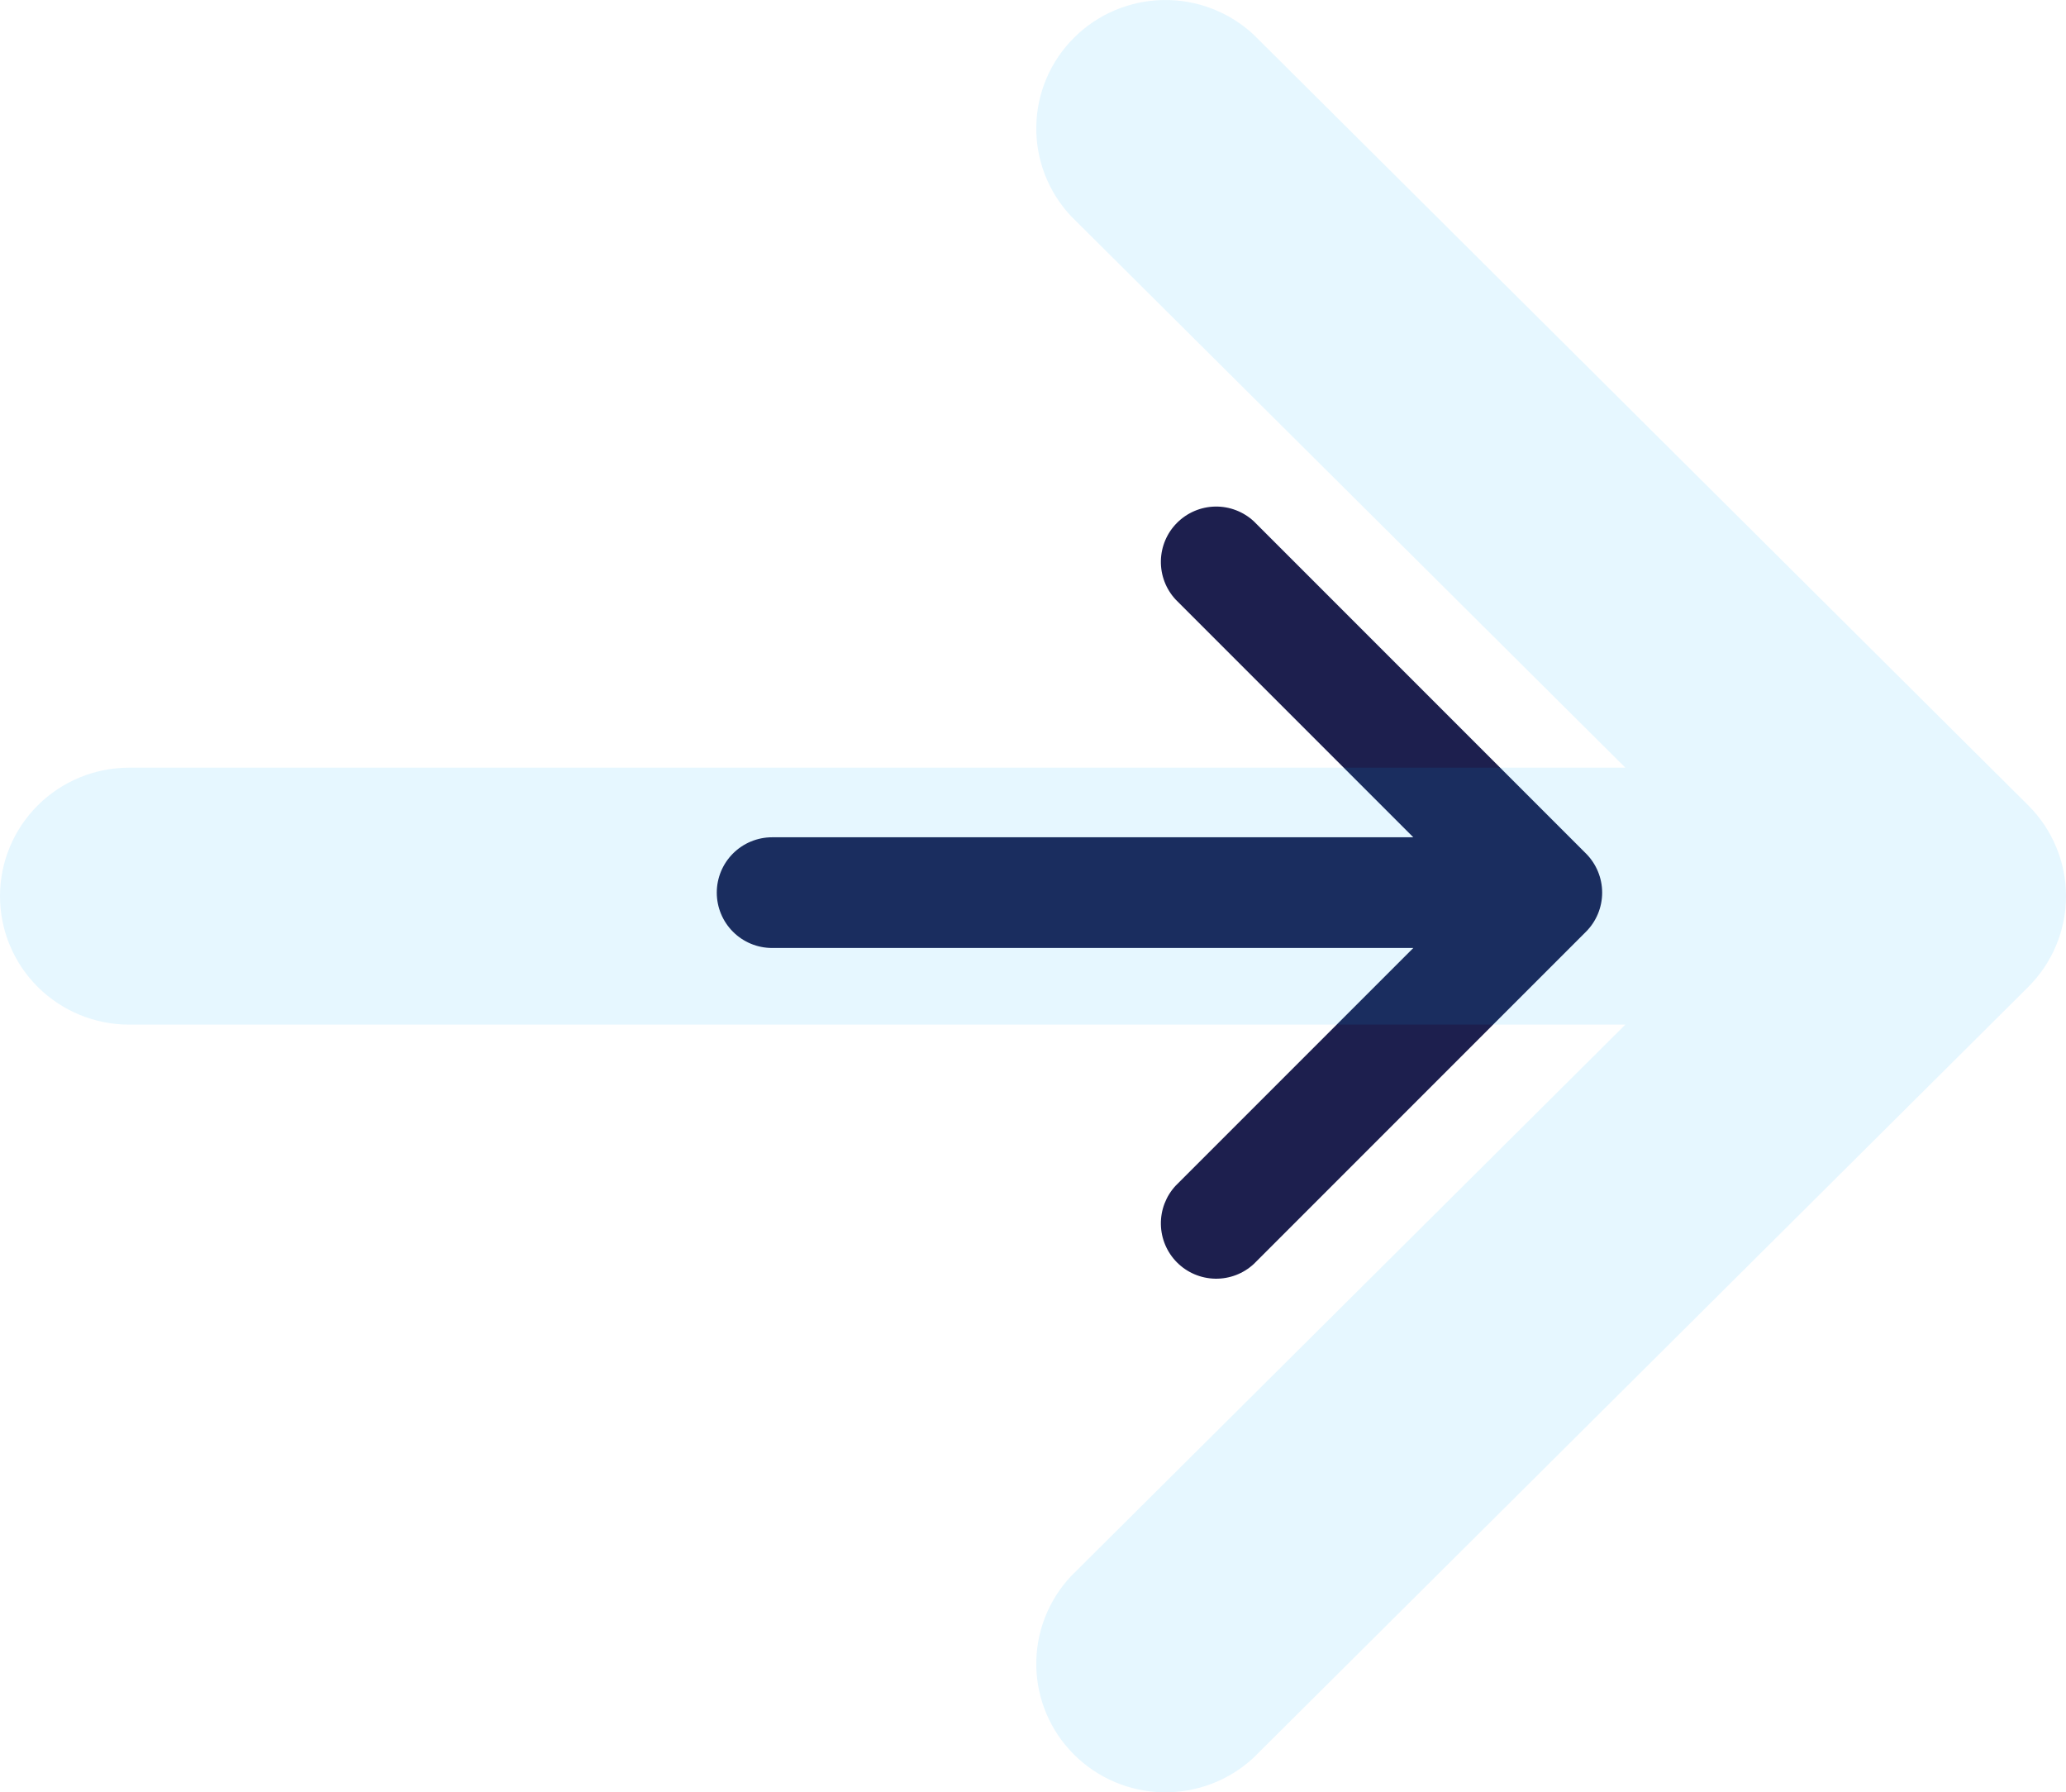 <?xml version="1.0" encoding="UTF-8"?> <svg xmlns="http://www.w3.org/2000/svg" width="98" height="85" viewBox="0 0 98 85" fill="none"><path fill-rule="evenodd" clip-rule="evenodd" d="M34 42.333C34 41.637 34.277 40.969 34.769 40.477C35.261 39.985 35.929 39.708 36.625 39.708L67.04 39.708L55.77 28.438C55.306 27.941 55.054 27.282 55.066 26.602C55.078 25.922 55.353 25.273 55.834 24.793C56.315 24.312 56.964 24.036 57.644 24.024C58.324 24.012 58.982 24.265 59.48 24.728L75.23 40.478C75.722 40.971 75.998 41.638 75.998 42.333C75.998 43.029 75.722 43.696 75.23 44.188L59.48 59.938C58.982 60.402 58.324 60.654 57.644 60.642C56.964 60.63 56.315 60.355 55.834 59.874C55.353 59.393 55.078 58.744 55.066 58.064C55.054 57.384 55.306 56.726 55.77 56.228L67.04 44.958L36.625 44.958C35.929 44.958 35.261 44.682 34.769 44.189C34.277 43.697 34 43.029 34 42.333Z" fill="#1D1F4E"></path><path fill-rule="evenodd" clip-rule="evenodd" d="M-9.48713e-06 42.5C-9.41649e-06 40.884 0.645 39.334 1.794 38.191C2.943 37.049 4.501 36.407 6.125 36.407L77.098 36.407L50.8 10.247C49.718 9.092 49.128 7.564 49.156 5.986C49.184 4.407 49.827 2.901 50.95 1.785C52.072 0.668 53.586 0.029 55.173 0.001C56.76 -0.027 58.295 0.559 59.457 1.635L96.209 38.194C97.356 39.337 98 40.885 98 42.5C98 44.115 97.356 45.663 96.209 46.806L59.457 83.365C58.295 84.441 56.76 85.027 55.173 84.999C53.586 84.971 52.072 84.332 50.95 83.215C49.827 82.099 49.184 80.593 49.156 79.014C49.128 77.436 49.718 75.908 50.8 74.753L77.098 48.593L6.125 48.593C4.501 48.593 2.943 47.951 1.794 46.809C0.645 45.666 -9.55777e-06 44.116 -9.48713e-06 42.5Z" fill="#00AAFF" fill-opacity="0.1"></path></svg> 
